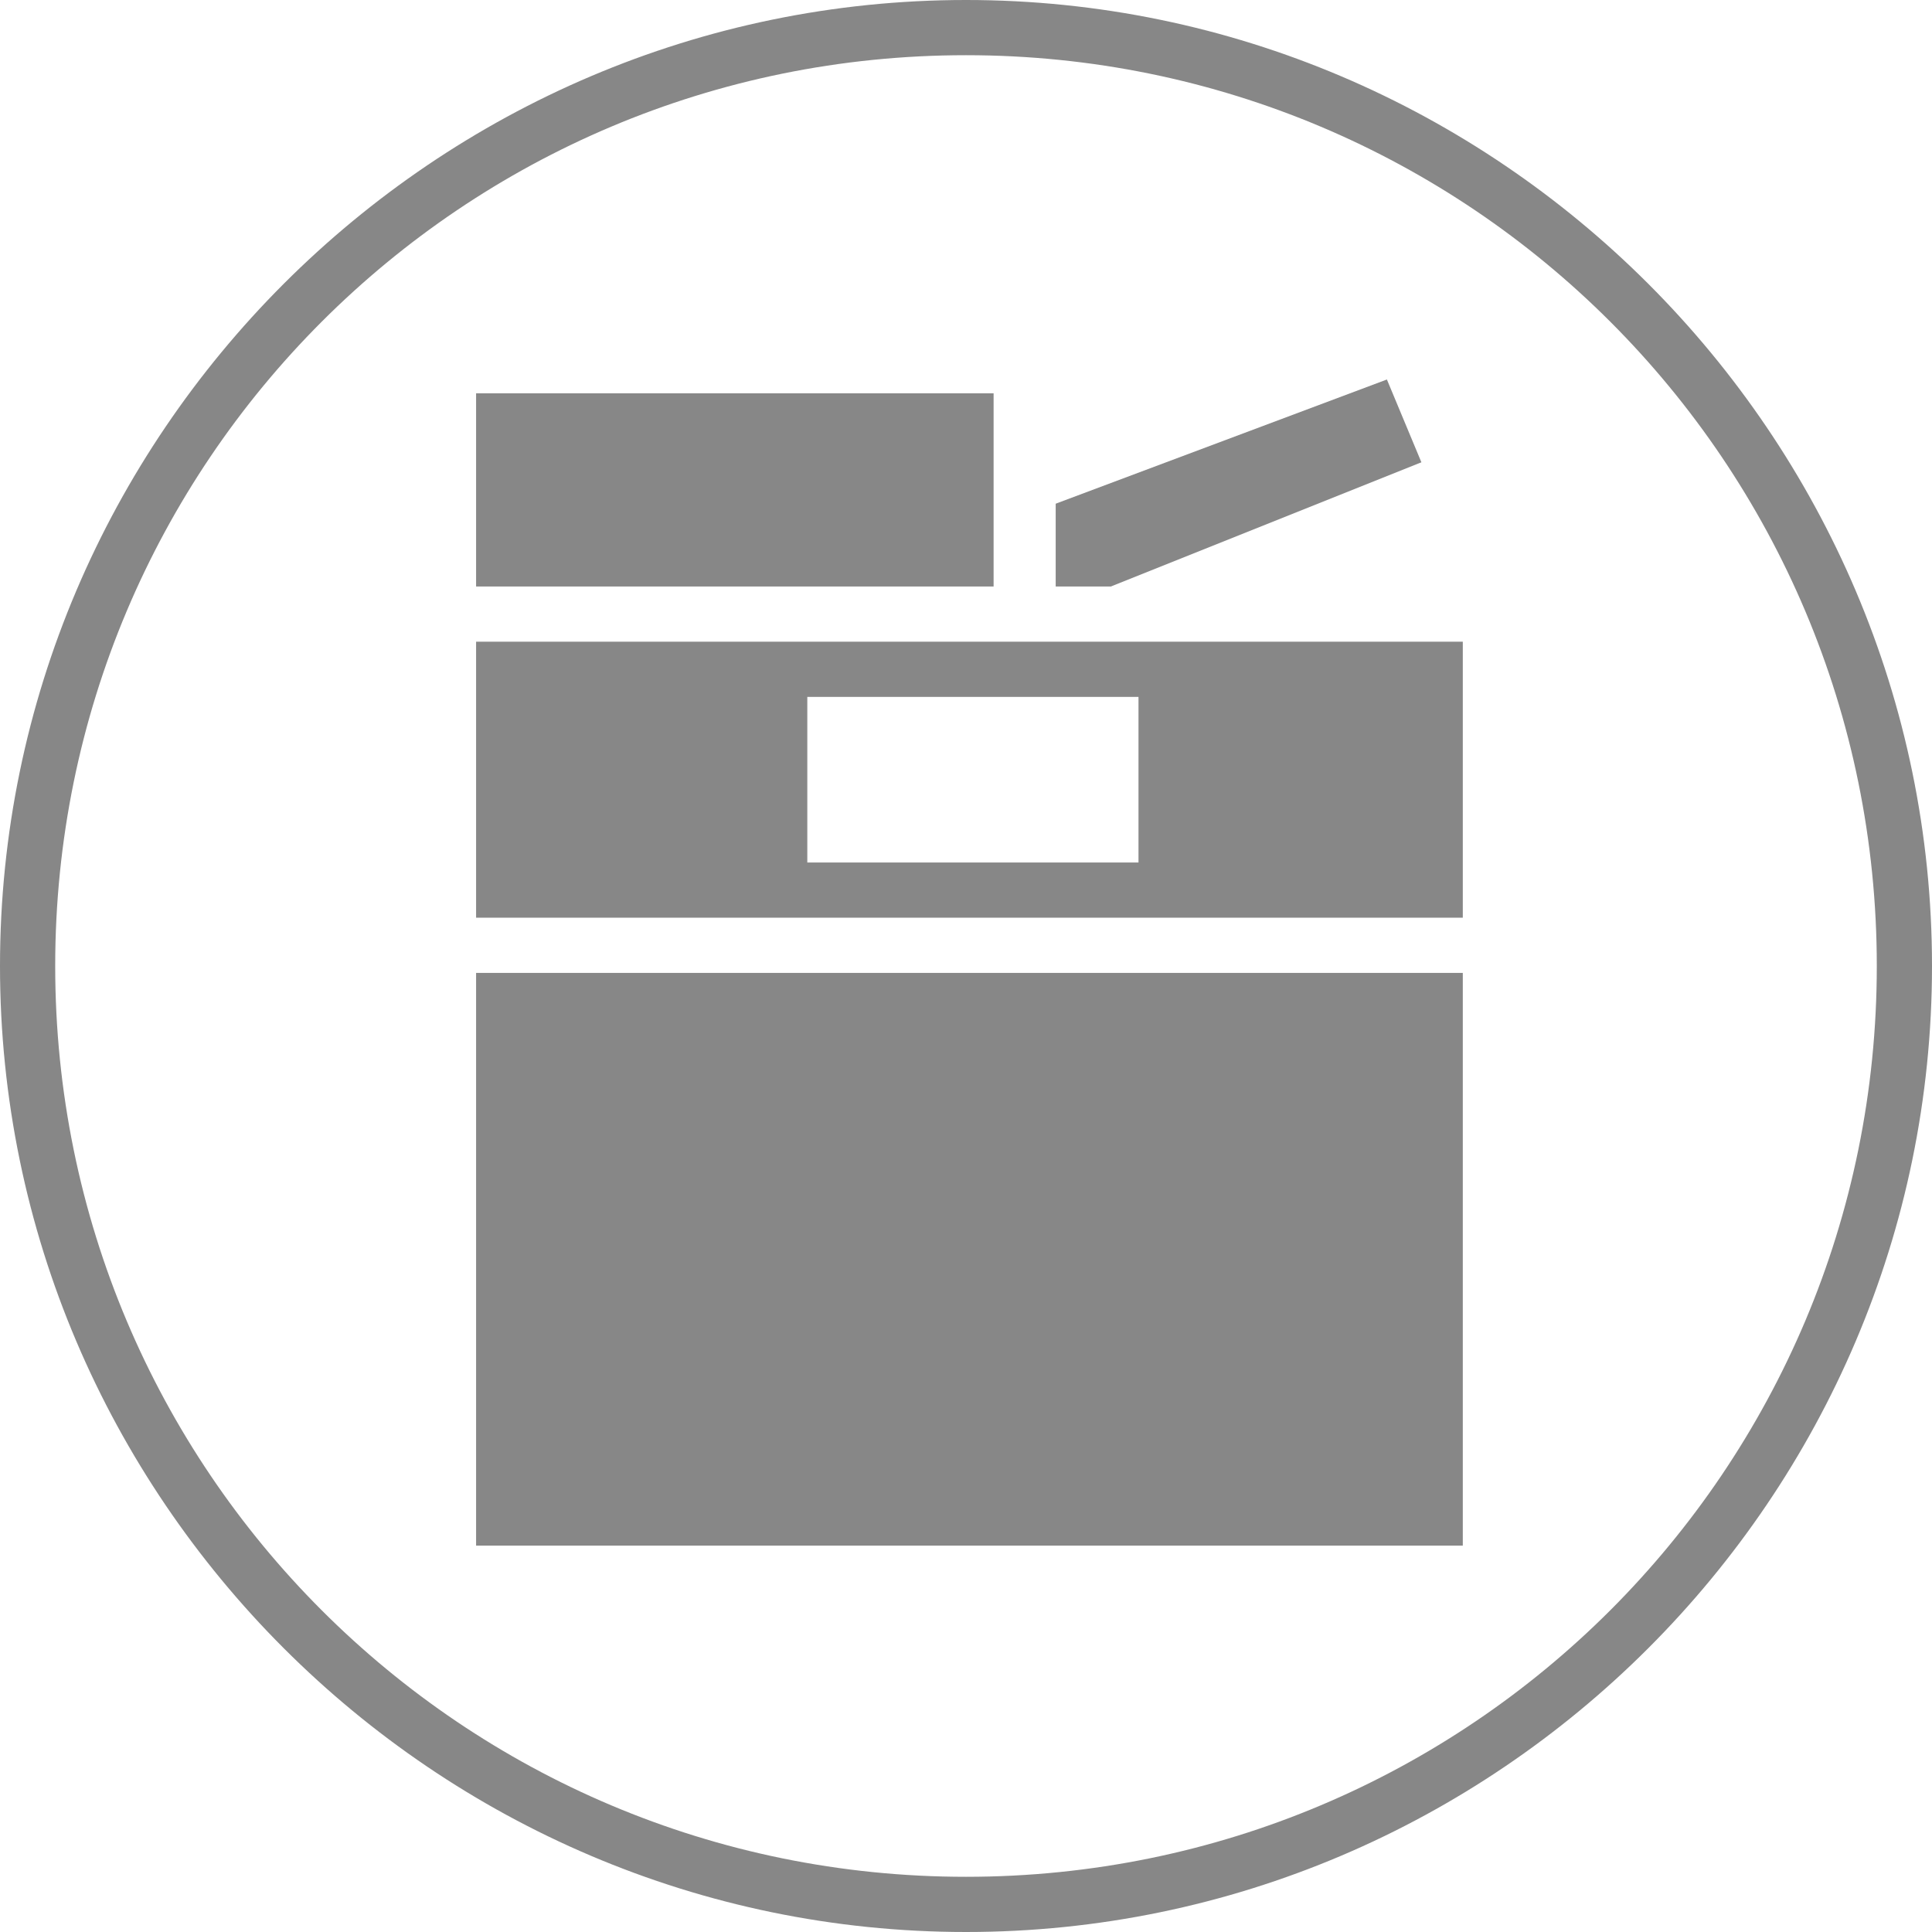 <svg enable-background="new 0 0 28 28" viewBox="0 0 28 28" xmlns="http://www.w3.org/2000/svg"><g fill="#878787"><path d="m14 28c-7.7 0-14-6.3-14-14s6.3-14 14-14 14 6.3 14 14-6.3 14-14 14zm0-27.2c-7.3 0-13.2 5.9-13.2 13.2s5.9 13.2 13.2 13.2 13.2-5.9 13.2-13.2-5.9-13.2-13.2-13.2z"/><path d="m6.9 5.7h7.5v2.8h-7.5z"/><path d="m16.1 8.5 4.5-1.8-.5-1.2-4.8 1.8v1.2z"/><path d="m6.9 9.3v4h14.3v-4zm9.6 3.2h-4.8v-2.4h4.8z"/><path d="m6.9 14.1v8.3h14.3v-8.3z"/></g></svg>